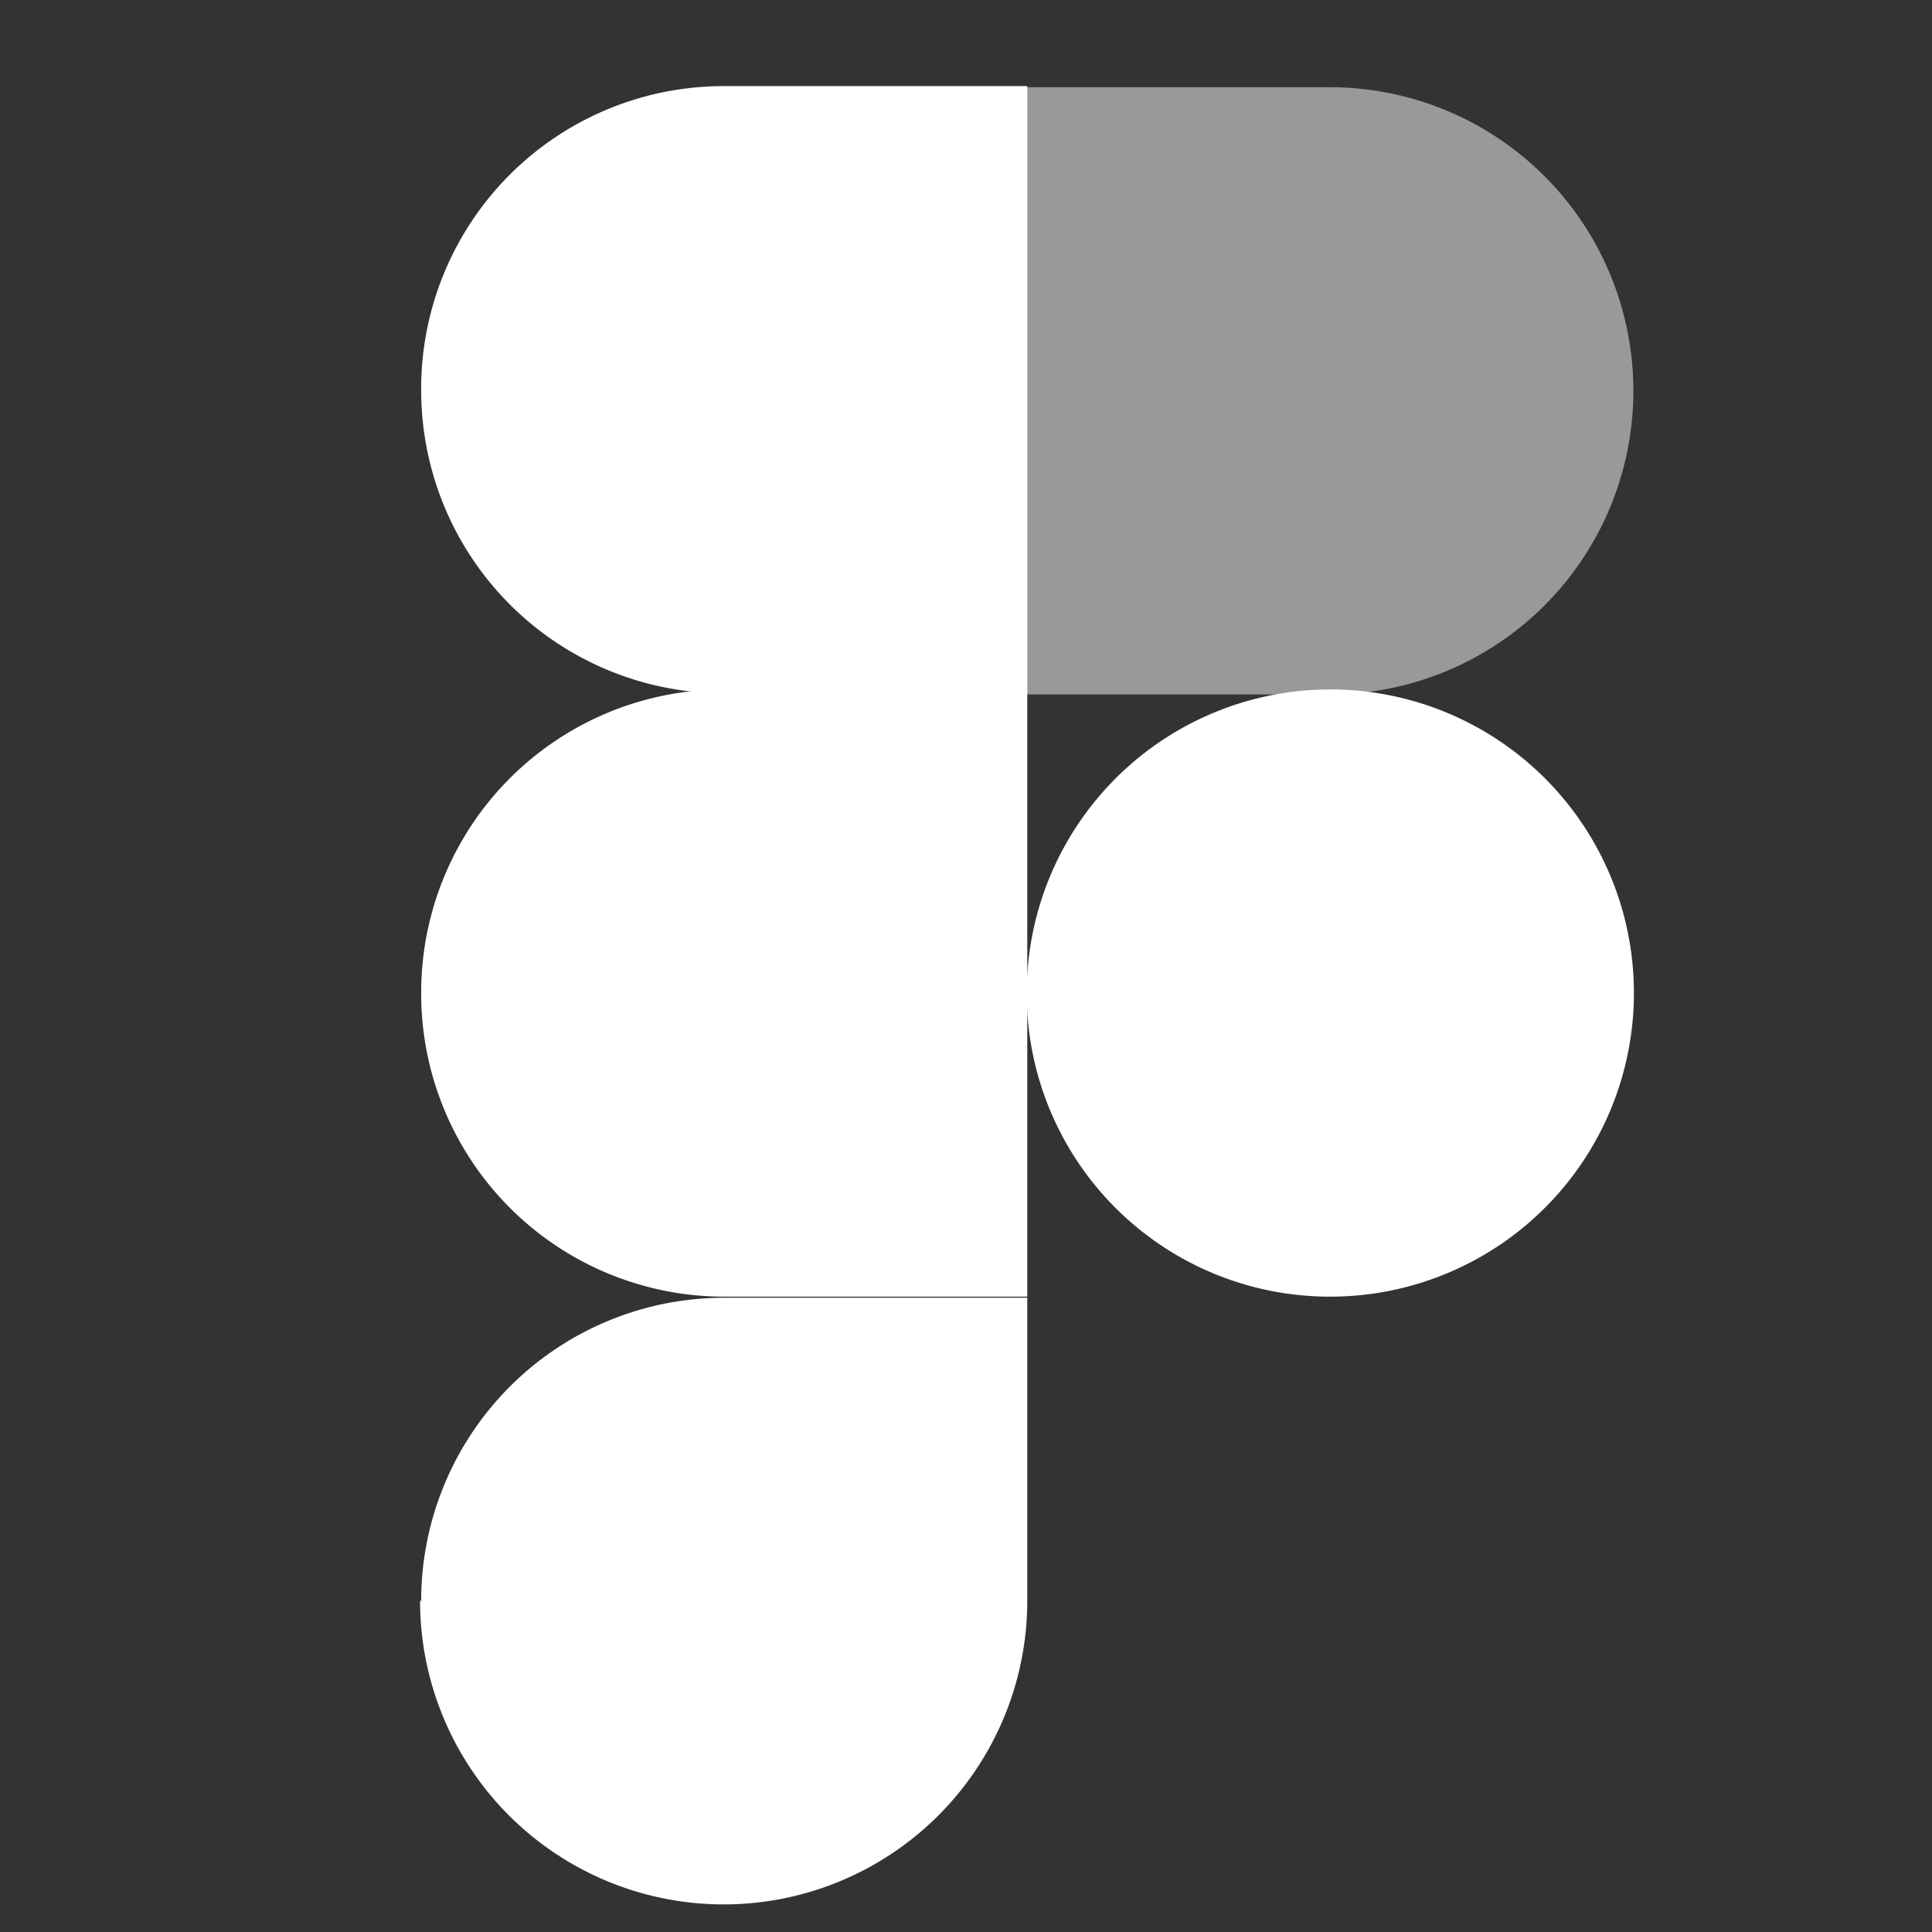 <svg xmlns="http://www.w3.org/2000/svg" viewBox="0 0 35 35"><rect x="0" y="0" width="35" height="35" fill="#333333" stroke="none"/><defs><style>.cls-1{fill:#fff;}.cls-2{opacity:0.5;}</style></defs><g id="Capa_1" data-name="Capa 1"><path class="cls-1" d="M18.6,18a5.5,5.5,0,1,1,5.49,5.49A5.49,5.49,0,0,1,18.6,18Z"/><path class="cls-1" d="M7.63,29a5.49,5.49,0,0,1,5.49-5.49h5.49V29a5.49,5.49,0,0,1-11,0Z"/><g class="cls-2"><path class="cls-1" d="M18.6,1.58v11h5.49a5.5,5.5,0,1,0,0-11H18.6Z"/></g><path class="cls-1" d="M7.63,7.07a5.49,5.49,0,0,0,5.49,5.49h5.49v-11H13.12A5.48,5.48,0,0,0,7.63,7.07Z"/><path class="cls-1" d="M7.63,18a5.49,5.49,0,0,0,5.49,5.49h5.49v-11H13.12A5.49,5.49,0,0,0,7.63,18Z"/></g></svg>